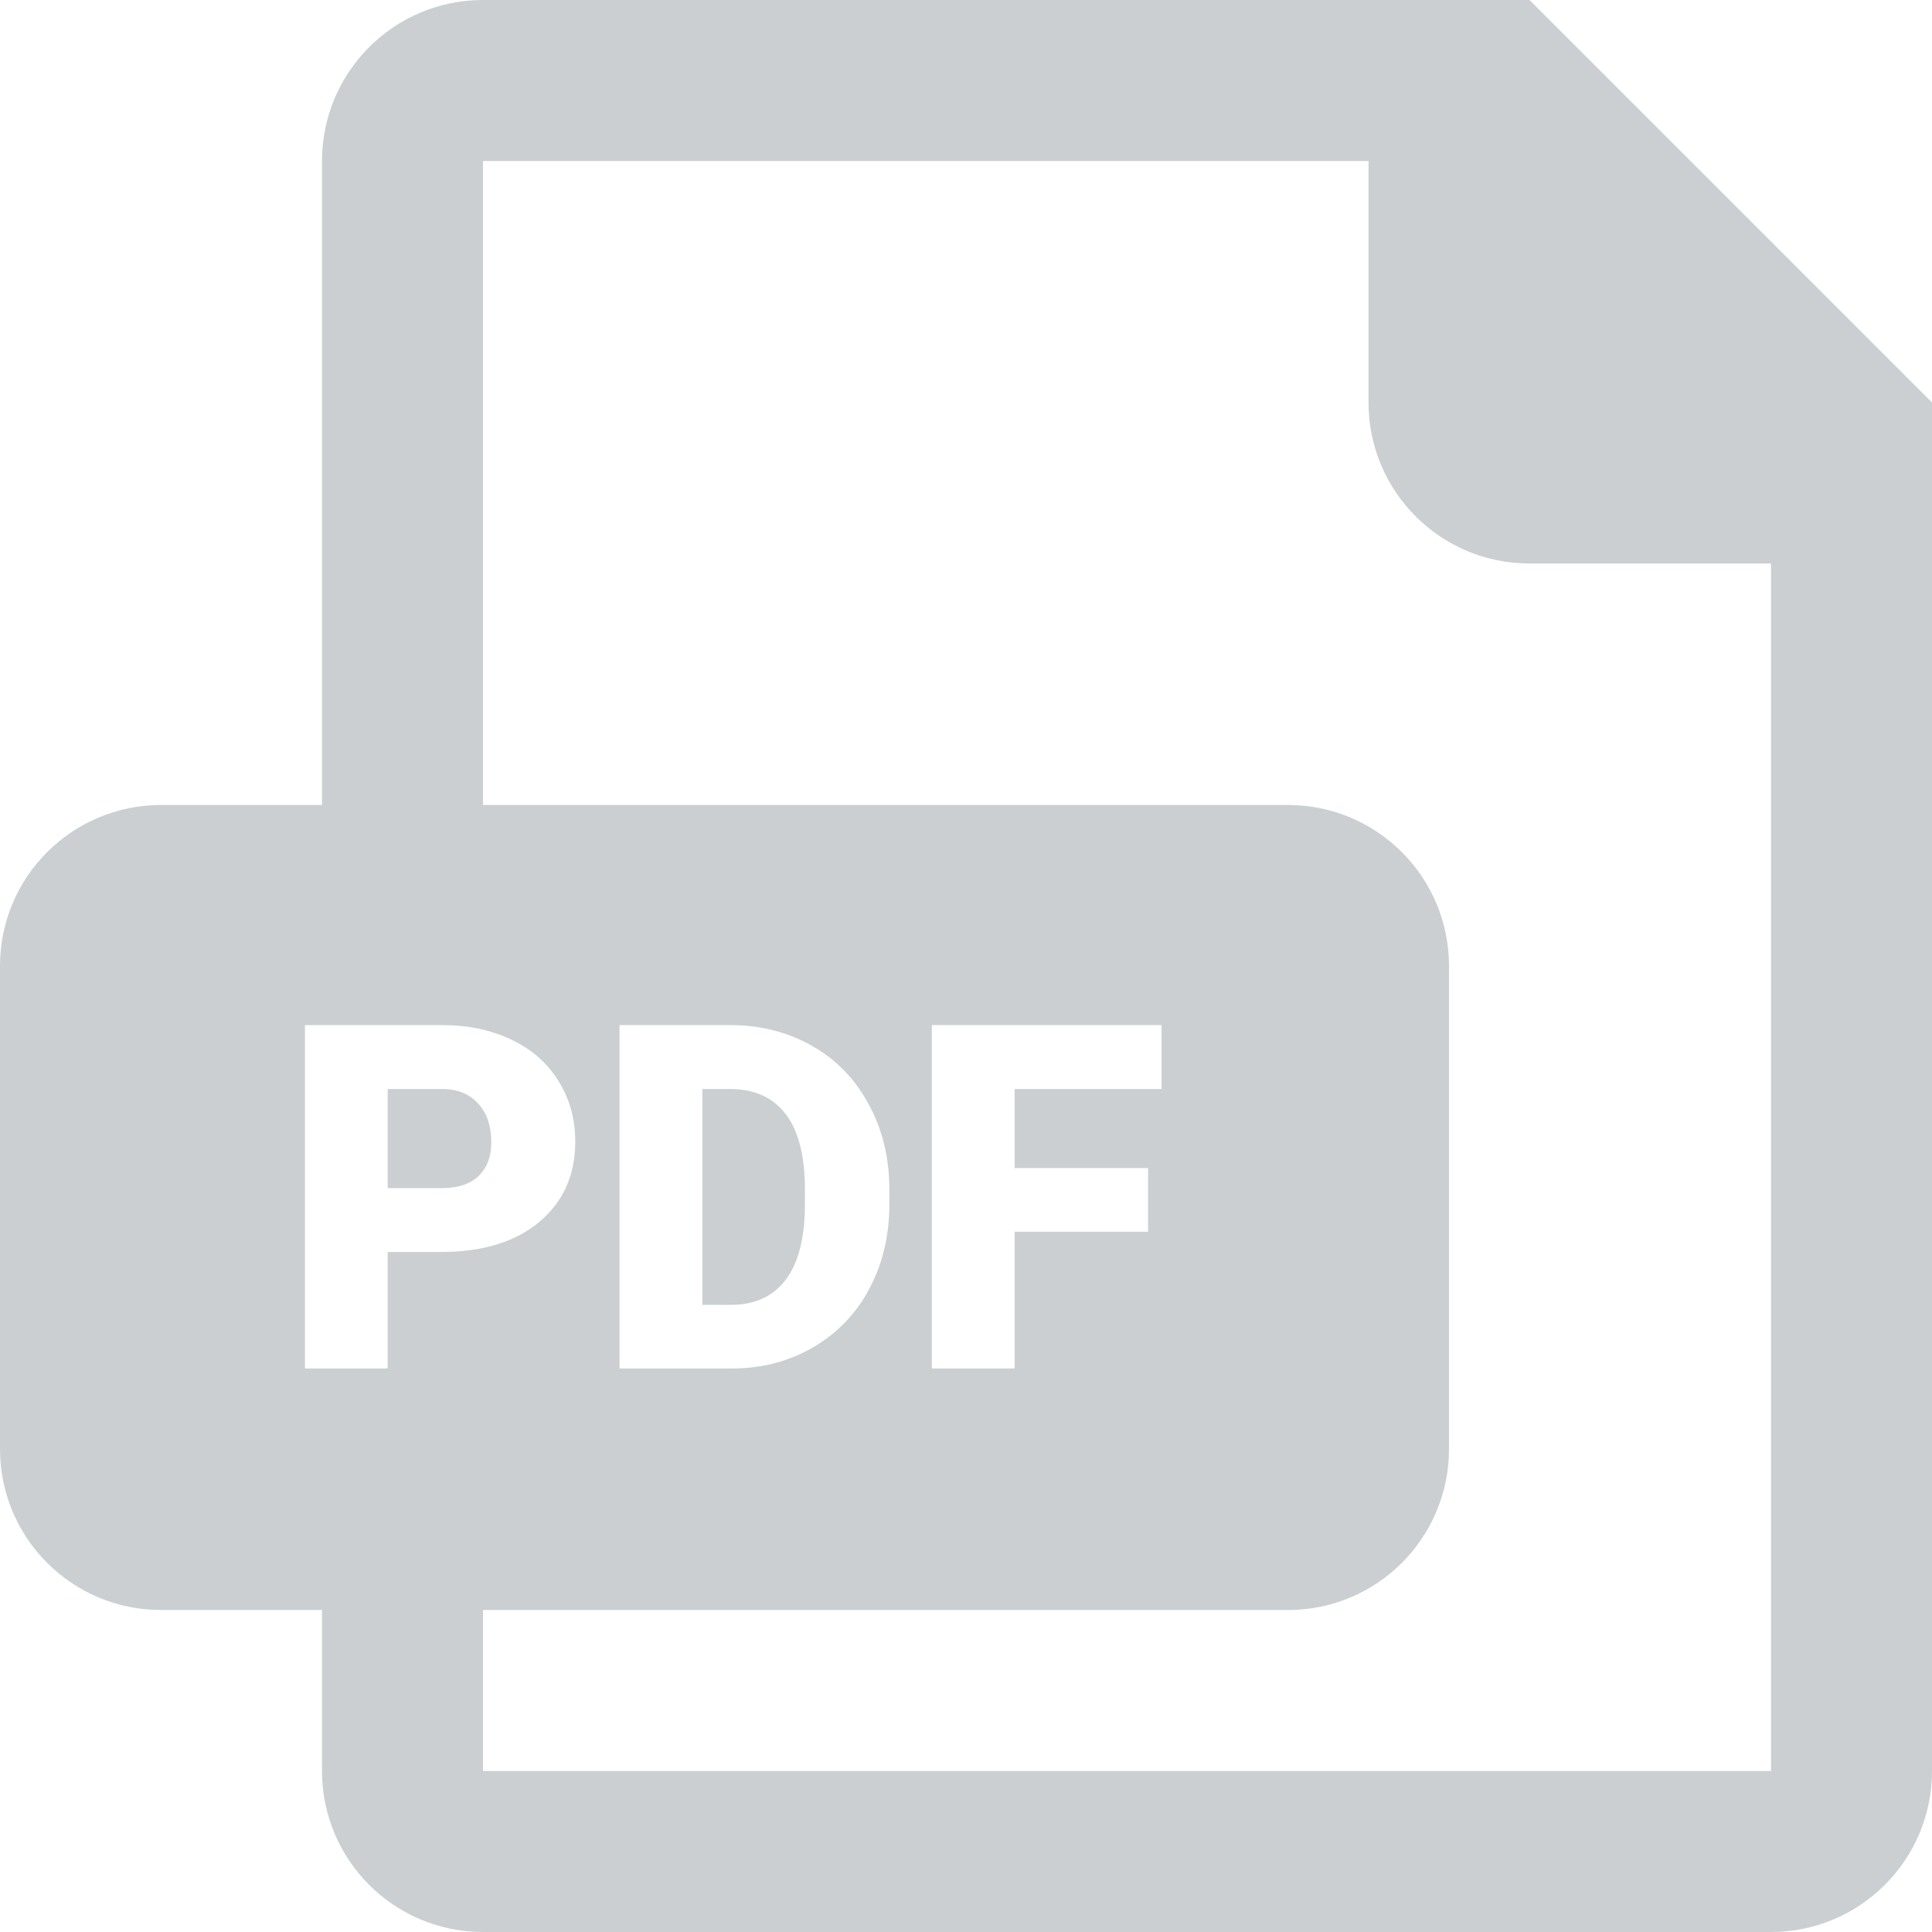 <svg width="24" height="24" viewBox="0 0 24 24" fill="none" xmlns="http://www.w3.org/2000/svg">
<path fill-rule="evenodd" clip-rule="evenodd" d="M17 2H6V10H16C17.105 10 18 10.895 18 12V18C18 19.105 17.105 20 16 20H6V22H22V7H19C17.895 7 17 6.105 17 5V2ZM4 2V10H2C0.895 10 0 10.895 0 12V18C0 19.105 0.895 20 2 20H4V22C4 23.105 4.895 24 6 24H22C23.105 24 24 23.105 24 22V5L19 0H6C4.895 0 4 0.895 4 2ZM4.816 15.553V17H3.788V12.734H5.49C5.816 12.734 6.104 12.795 6.354 12.916C6.606 13.035 6.801 13.206 6.938 13.429C7.076 13.649 7.146 13.9 7.146 14.182C7.146 14.598 6.996 14.931 6.697 15.181C6.4 15.429 5.992 15.553 5.473 15.553H4.816ZM4.816 14.759H5.49C5.689 14.759 5.841 14.709 5.944 14.609C6.05 14.51 6.103 14.369 6.103 14.188C6.103 13.988 6.049 13.829 5.941 13.71C5.834 13.591 5.688 13.53 5.502 13.528H4.816V14.759ZM7.696 17V12.734H9.07C9.447 12.734 9.786 12.82 10.087 12.992C10.388 13.162 10.622 13.403 10.79 13.716C10.96 14.026 11.046 14.375 11.048 14.762V14.958C11.048 15.349 10.965 15.699 10.799 16.01C10.635 16.318 10.402 16.561 10.102 16.736C9.803 16.91 9.469 16.998 9.1 17H7.696ZM8.725 13.528V16.209H9.082C9.377 16.209 9.604 16.105 9.762 15.896C9.92 15.685 9.999 15.372 9.999 14.958V14.773C9.999 14.361 9.92 14.051 9.762 13.842C9.604 13.633 9.373 13.528 9.07 13.528H8.725ZM12.604 15.301H14.262V14.51H12.604V13.528H14.429V12.734H11.575V17H12.604V15.301Z" fill="#CBCFD1"/>
</svg>
